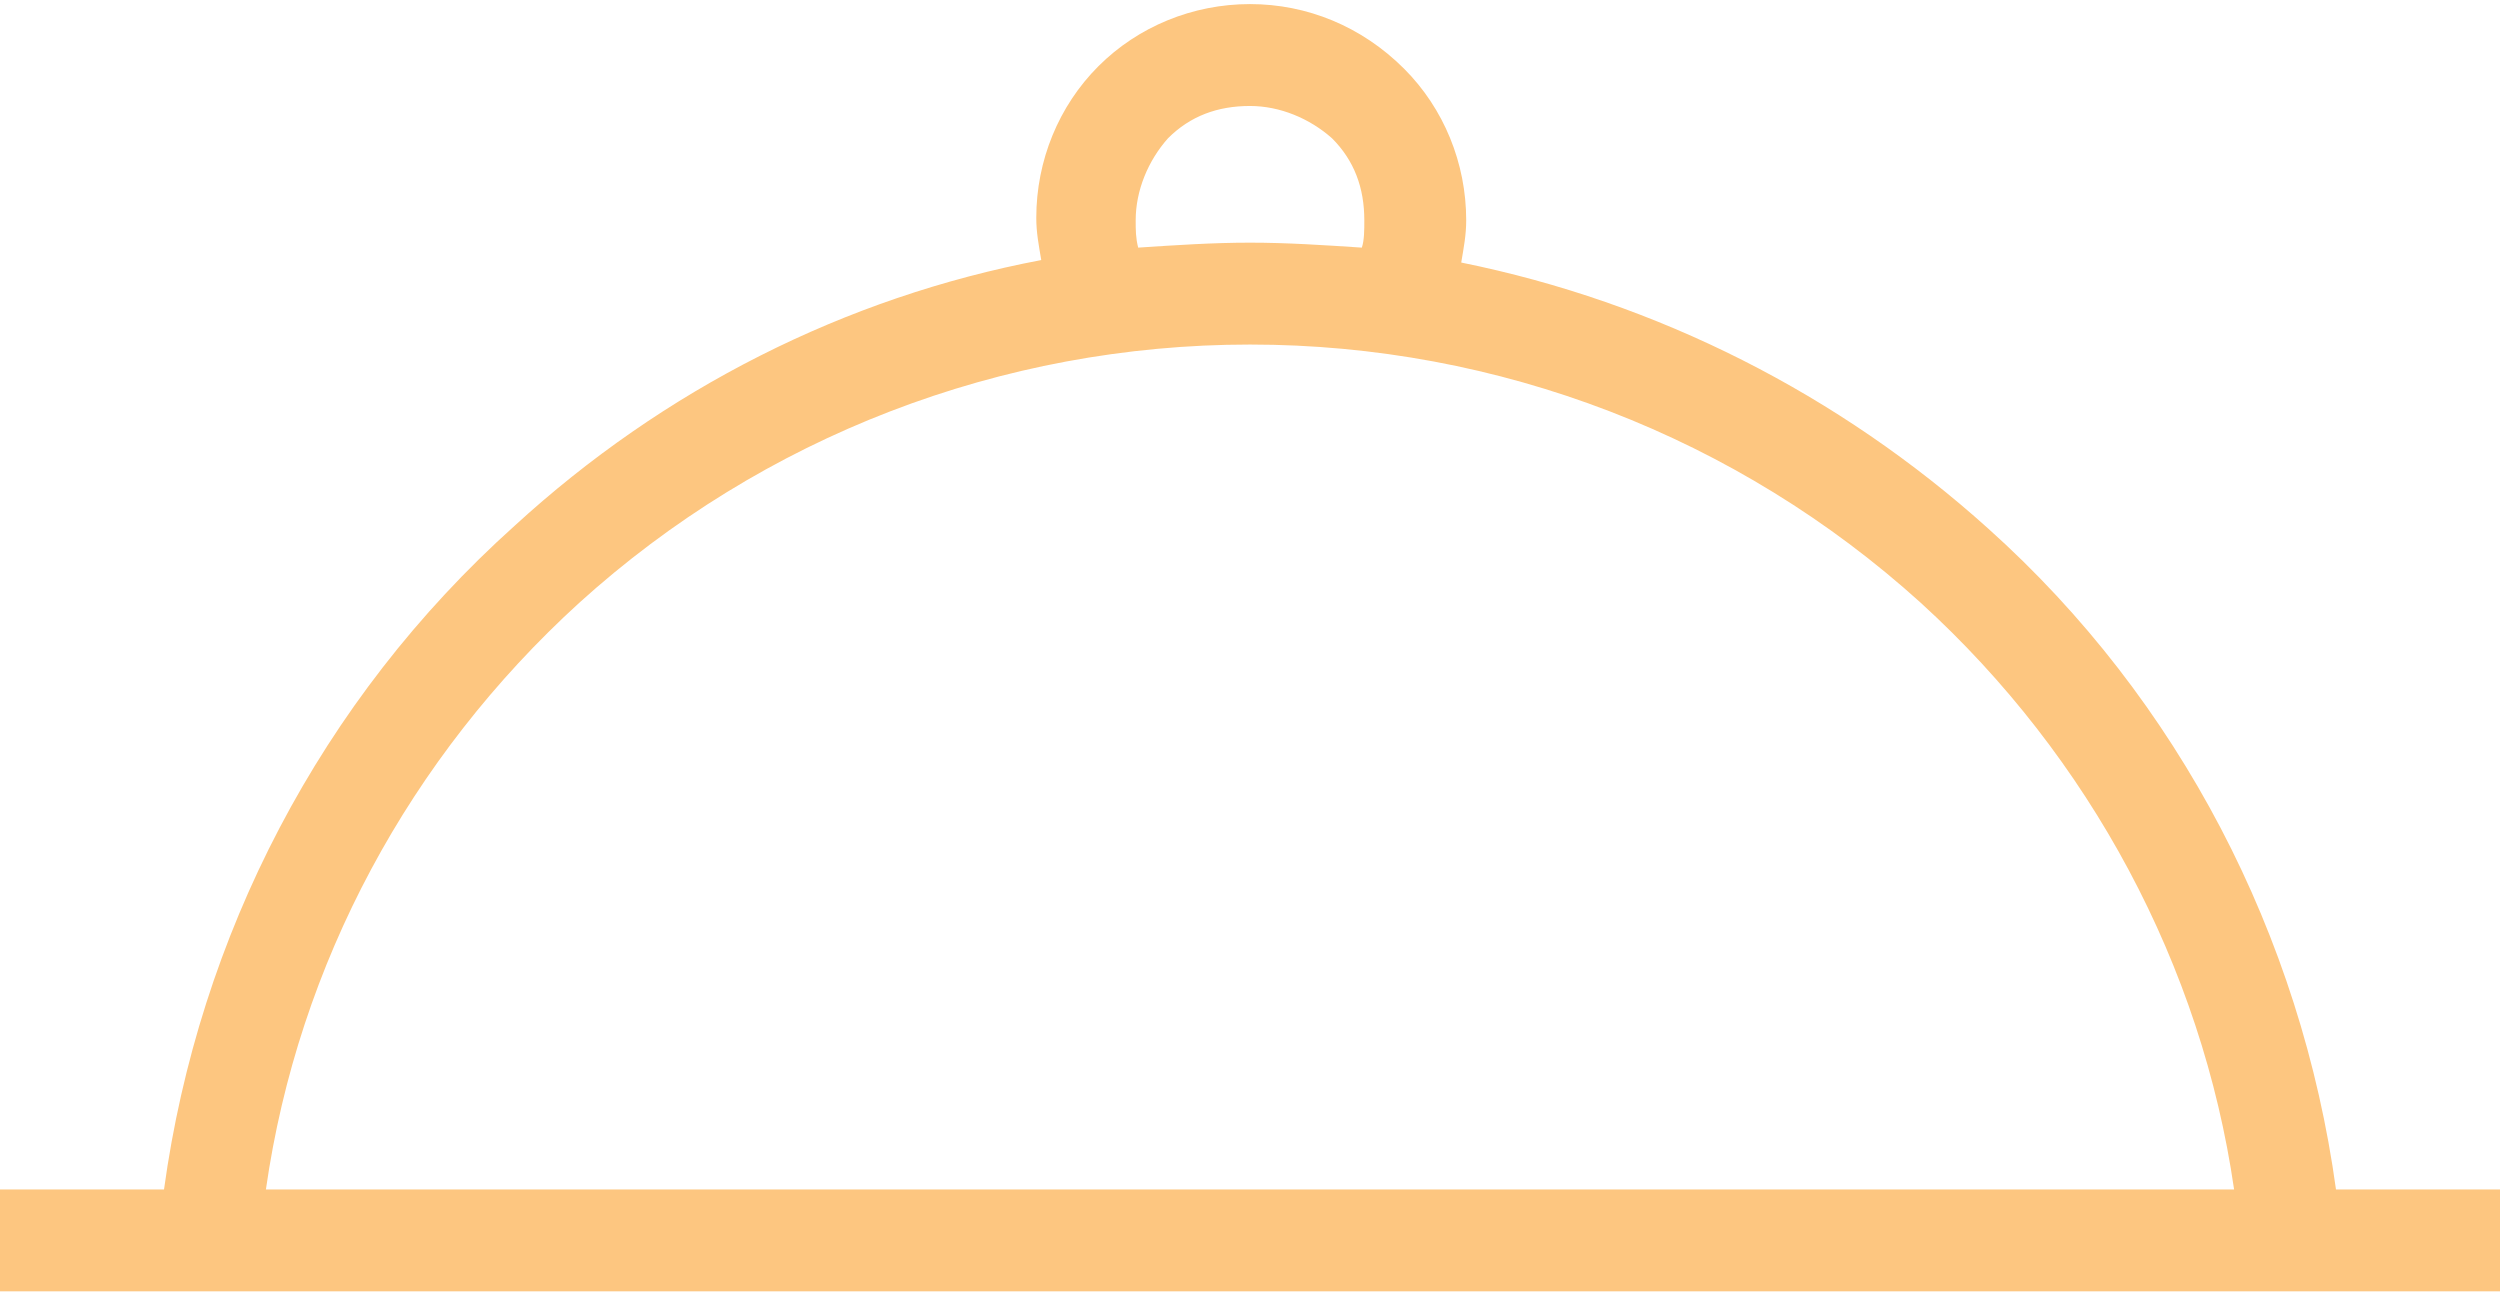 <?xml version="1.0"?>
<svg xmlns="http://www.w3.org/2000/svg" xmlns:xlink="http://www.w3.org/1999/xlink" version="1.1" x="0px" y="0px" viewBox="0 0 100.6 51.8" style="enable-background:new 0 0 100.6 51.8;" xml:space="preserve" width="110" height="57"> <style type="text/css"> .st0{clip-path:url(#SVGID_2_);fill:#FDC680;} </style> <g> <defs> <rect id="SVGID_1_" x="0" y="0" width="100.6" height="51.8"/> </defs> <clipPath id="SVGID_2_"> <use xlink:href="#SVGID_1_" style="overflow:visible;"/> </clipPath> <path class="st0" d="M45.7,8.7c0-1.2,0.5-2.4,1.3-3.3c0.9-0.9,2-1.3,3.3-1.3c1.2,0,2.4,0.5,3.3,1.3c0.9,0.9,1.3,2,1.3,3.3 c0,0.4,0,0.8-0.1,1.1c-1.5-0.1-3-0.2-4.5-0.2c-1.5,0-3,0.1-4.5,0.2C45.7,9.4,45.7,9.1,45.7,8.7 M10.7,47.7 c1.3-9.1,5.8-17.4,12.6-23.6c7.4-6.7,17-10.4,27-10.4c10,0,19.6,3.7,27,10.4c6.8,6.2,11.3,14.6,12.6,23.6H10.7z M94,47.7 C92.6,37.5,87.7,28,80,21.1c-6-5.4-13.3-9.1-21.2-10.7C58.9,9.8,59,9.3,59,8.7c0-2.3-0.9-4.5-2.5-6.1C54.8,0.9,52.6,0,50.3,0 c-2.3,0-4.5,0.9-6.1,2.5c-1.6,1.6-2.5,3.8-2.5,6.1c0,0.6,0.1,1.1,0.2,1.7c-7.9,1.5-15.2,5.2-21.2,10.7C12.9,28,8,37.5,6.6,47.7H0 v4.1h100.6v-4.1H94z"/> </g> </svg>
